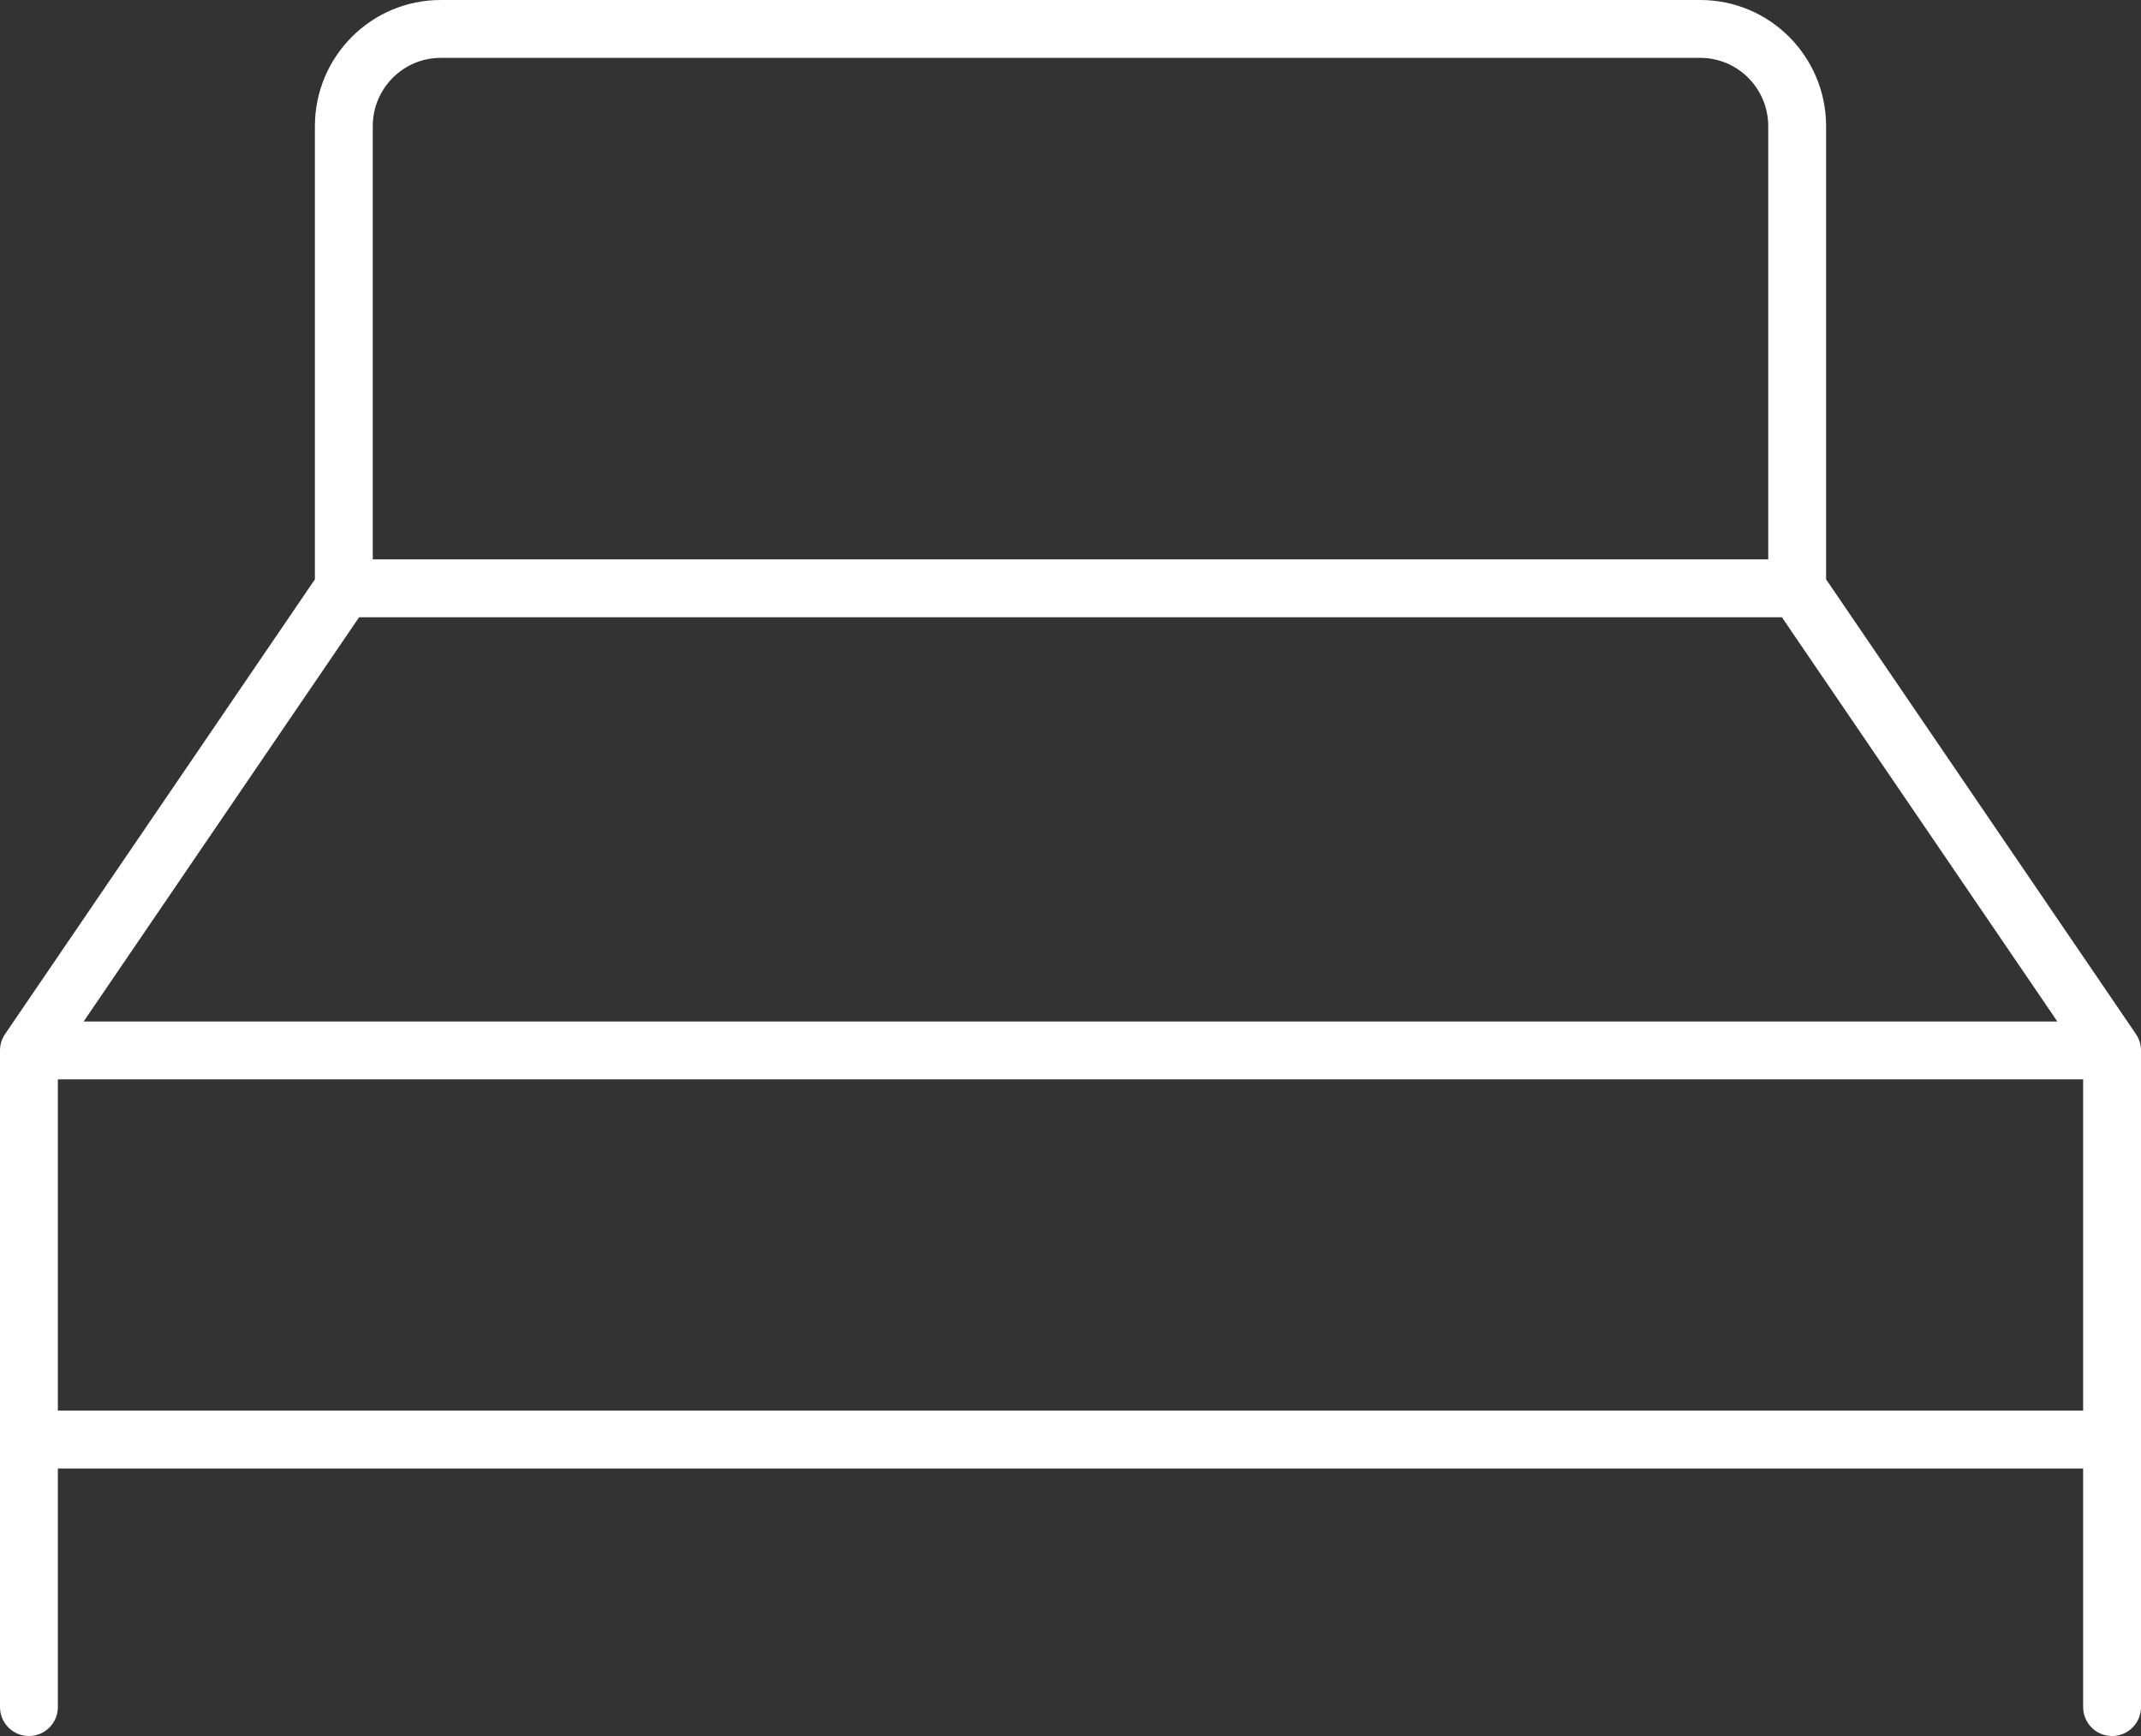 
<svg width="74" height="60" viewBox="0 0 74 60" fill="none" xmlns="http://www.w3.org/2000/svg">
<rect x="0" y="0" width="74" height="60" fill="#333333" stroke="none"/>
<path d="M1 36.304L0.174 35.741C0.061 35.907 0 36.103 0 36.304H1ZM73 36.304H74C74 36.103 73.939 35.907 73.826 35.741L73 36.304ZM0 59C0 59.552 0.448 60 1 60C1.552 60 2 59.552 2 59H0ZM72 59C72 59.552 72.448 60 73 60C73.552 60 74 59.552 74 59H72ZM15.233 2H58.767V0H15.233V2ZM61.116 4.362V20.333H63.116V4.362H61.116ZM62.116 19.333H11.884V21.333H62.116V19.333ZM12.884 20.333V4.362H10.884V20.333H12.884ZM58.767 2C60.061 2 61.116 3.054 61.116 4.362H63.116C63.116 1.957 61.173 0 58.767 0V2ZM15.233 0C12.827 0 10.884 1.957 10.884 4.362H12.884C12.884 3.054 13.939 2 15.233 2V0ZM1 37.304H73V35.304H1V37.304ZM72 36.304V49.754H74V36.304H72ZM73 48.754H1V50.754H73V48.754ZM2 49.754V36.304H0V49.754H2ZM11.057 19.77L0.174 35.741L1.826 36.867L12.71 20.896L11.057 19.77ZM61.29 20.896L72.174 36.867L73.826 35.741L62.943 19.77L61.29 20.896ZM0 49.754V59H2V49.754H0ZM72 49.754V59H74V49.754H72Z" fill="white"/>
</svg>

